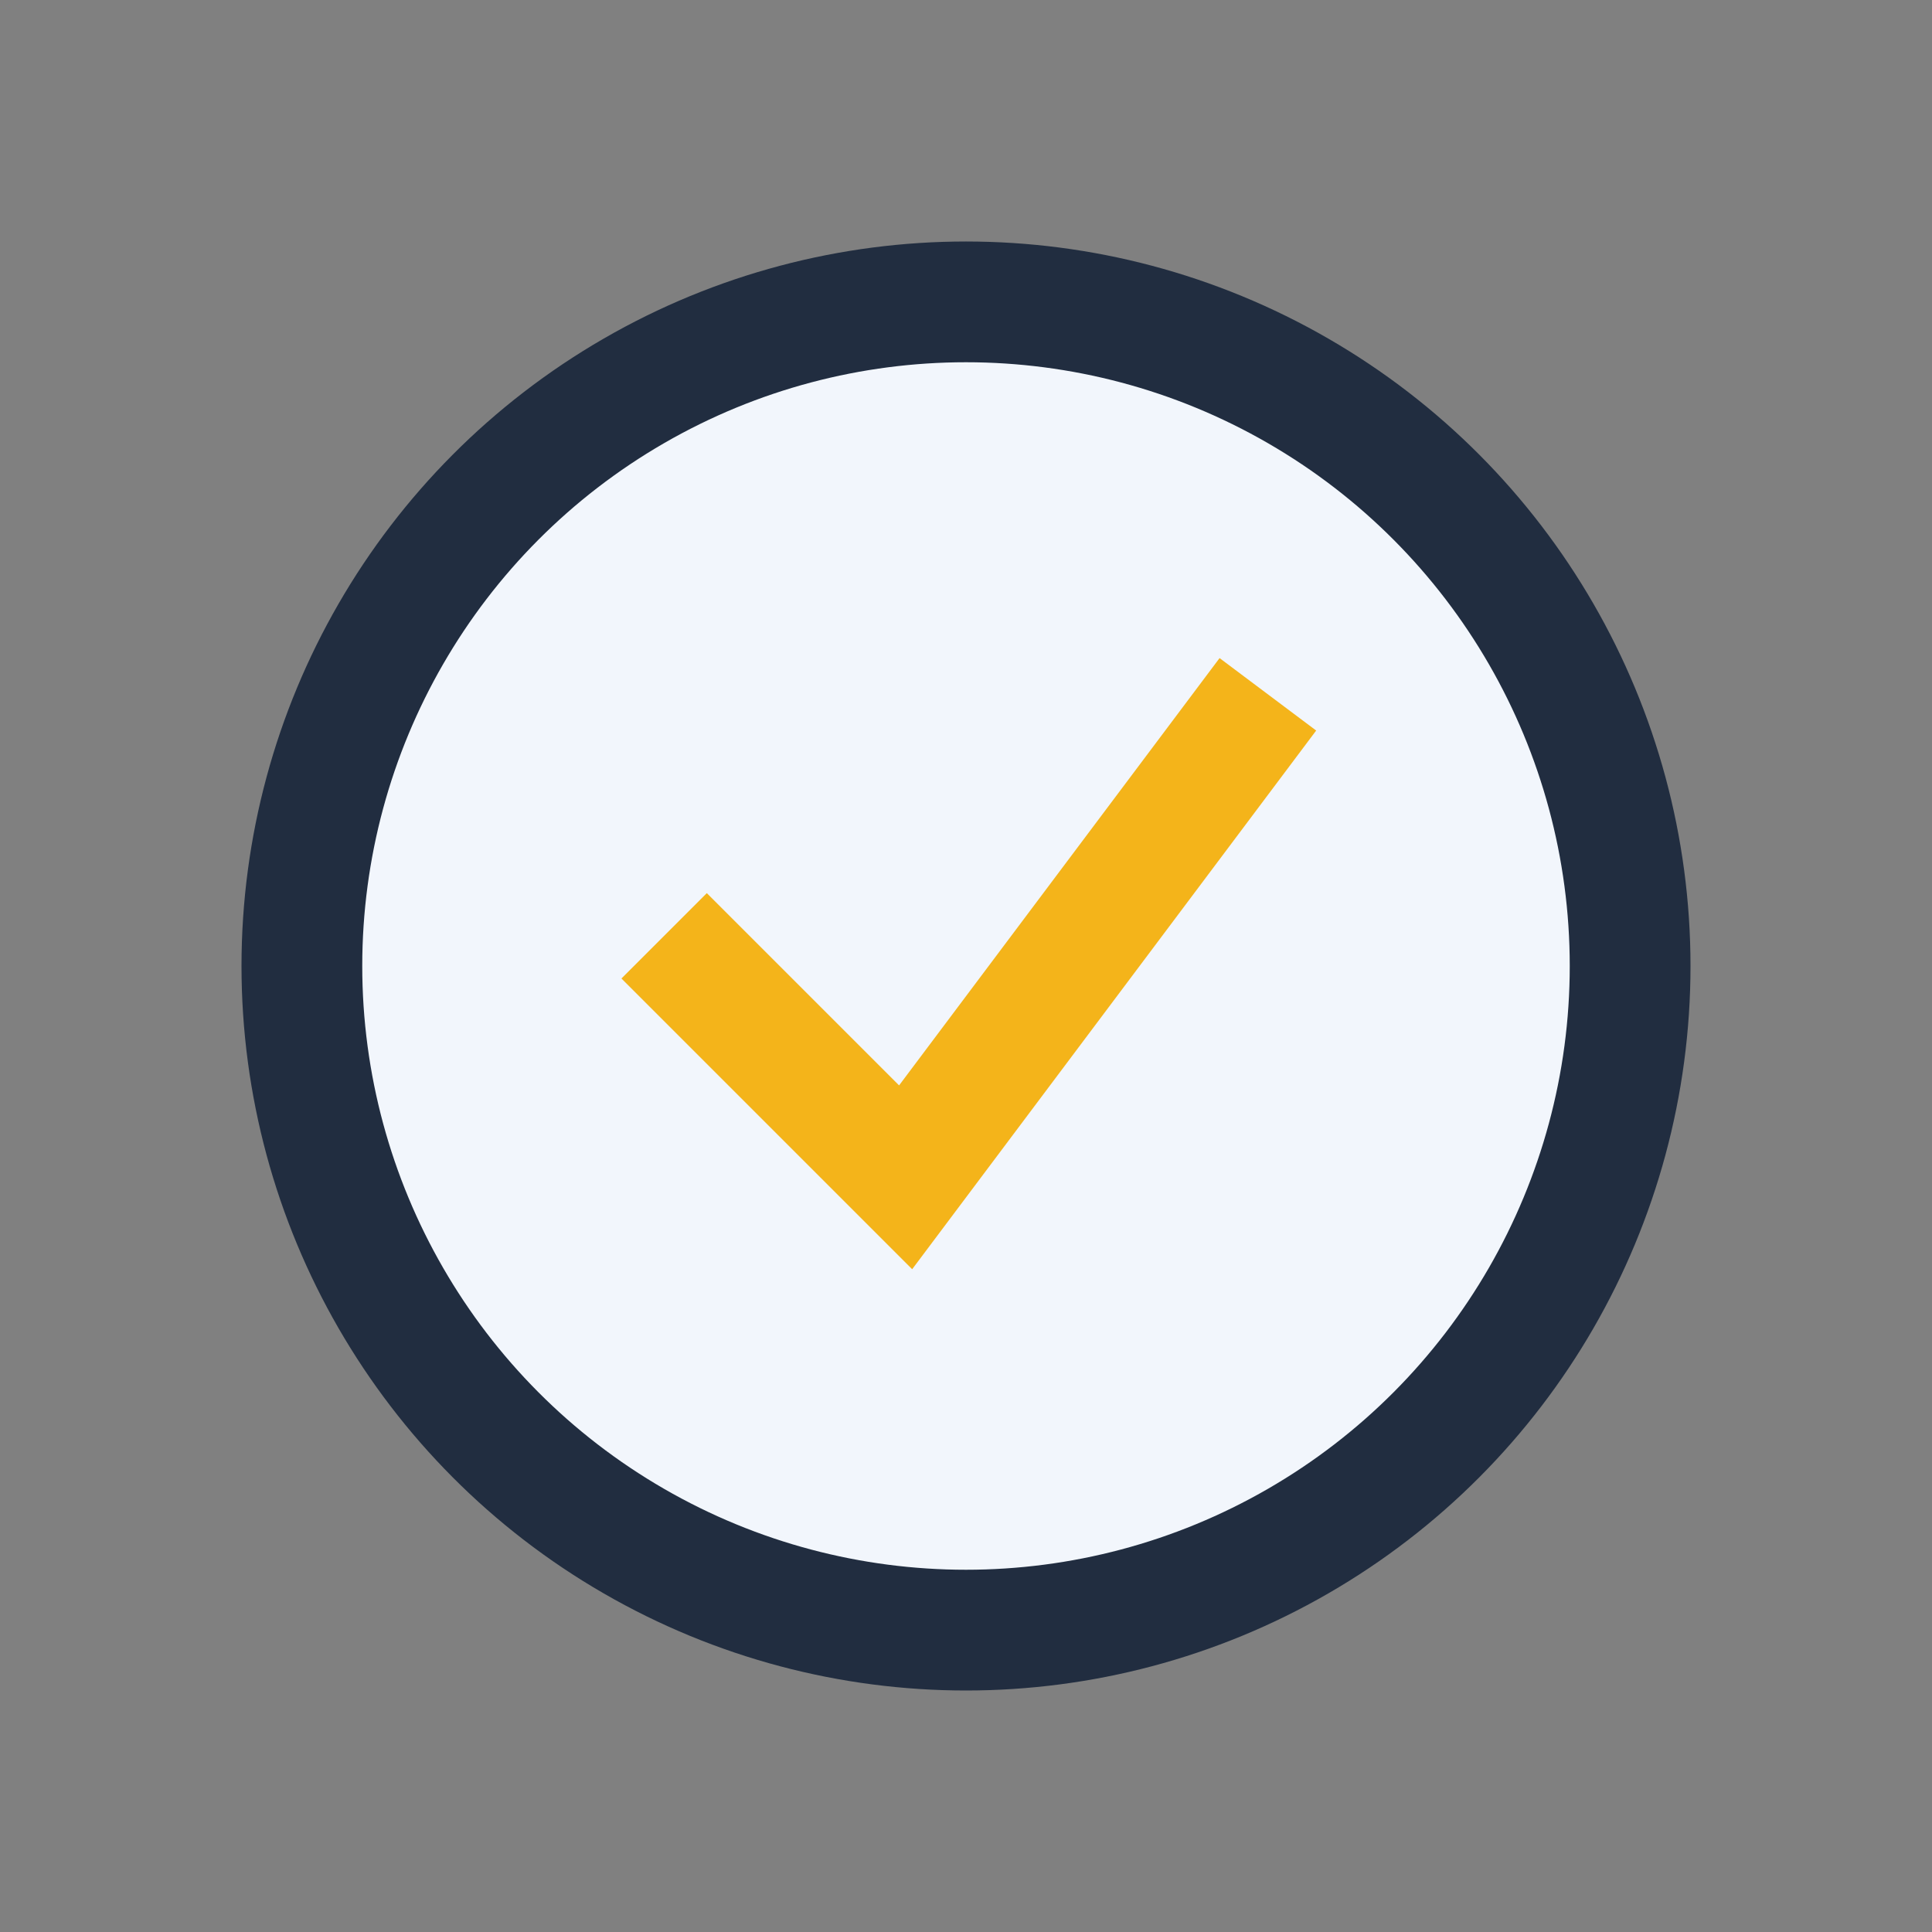 <?xml version="1.0" encoding="UTF-8"?>
<svg xmlns="http://www.w3.org/2000/svg" width="32" height="32" viewBox="0 0 32 32"><rect x="0" y="0" width="32" height="32" fill="#808080" stroke="none"/><circle cx="16" cy="16" r="11" fill="#F2F6FC" stroke="#212D40" stroke-width="2"/><path d="M11 15.5l4 4 6-8" stroke="#F4B41A" stroke-width="2" fill="none"/></svg>